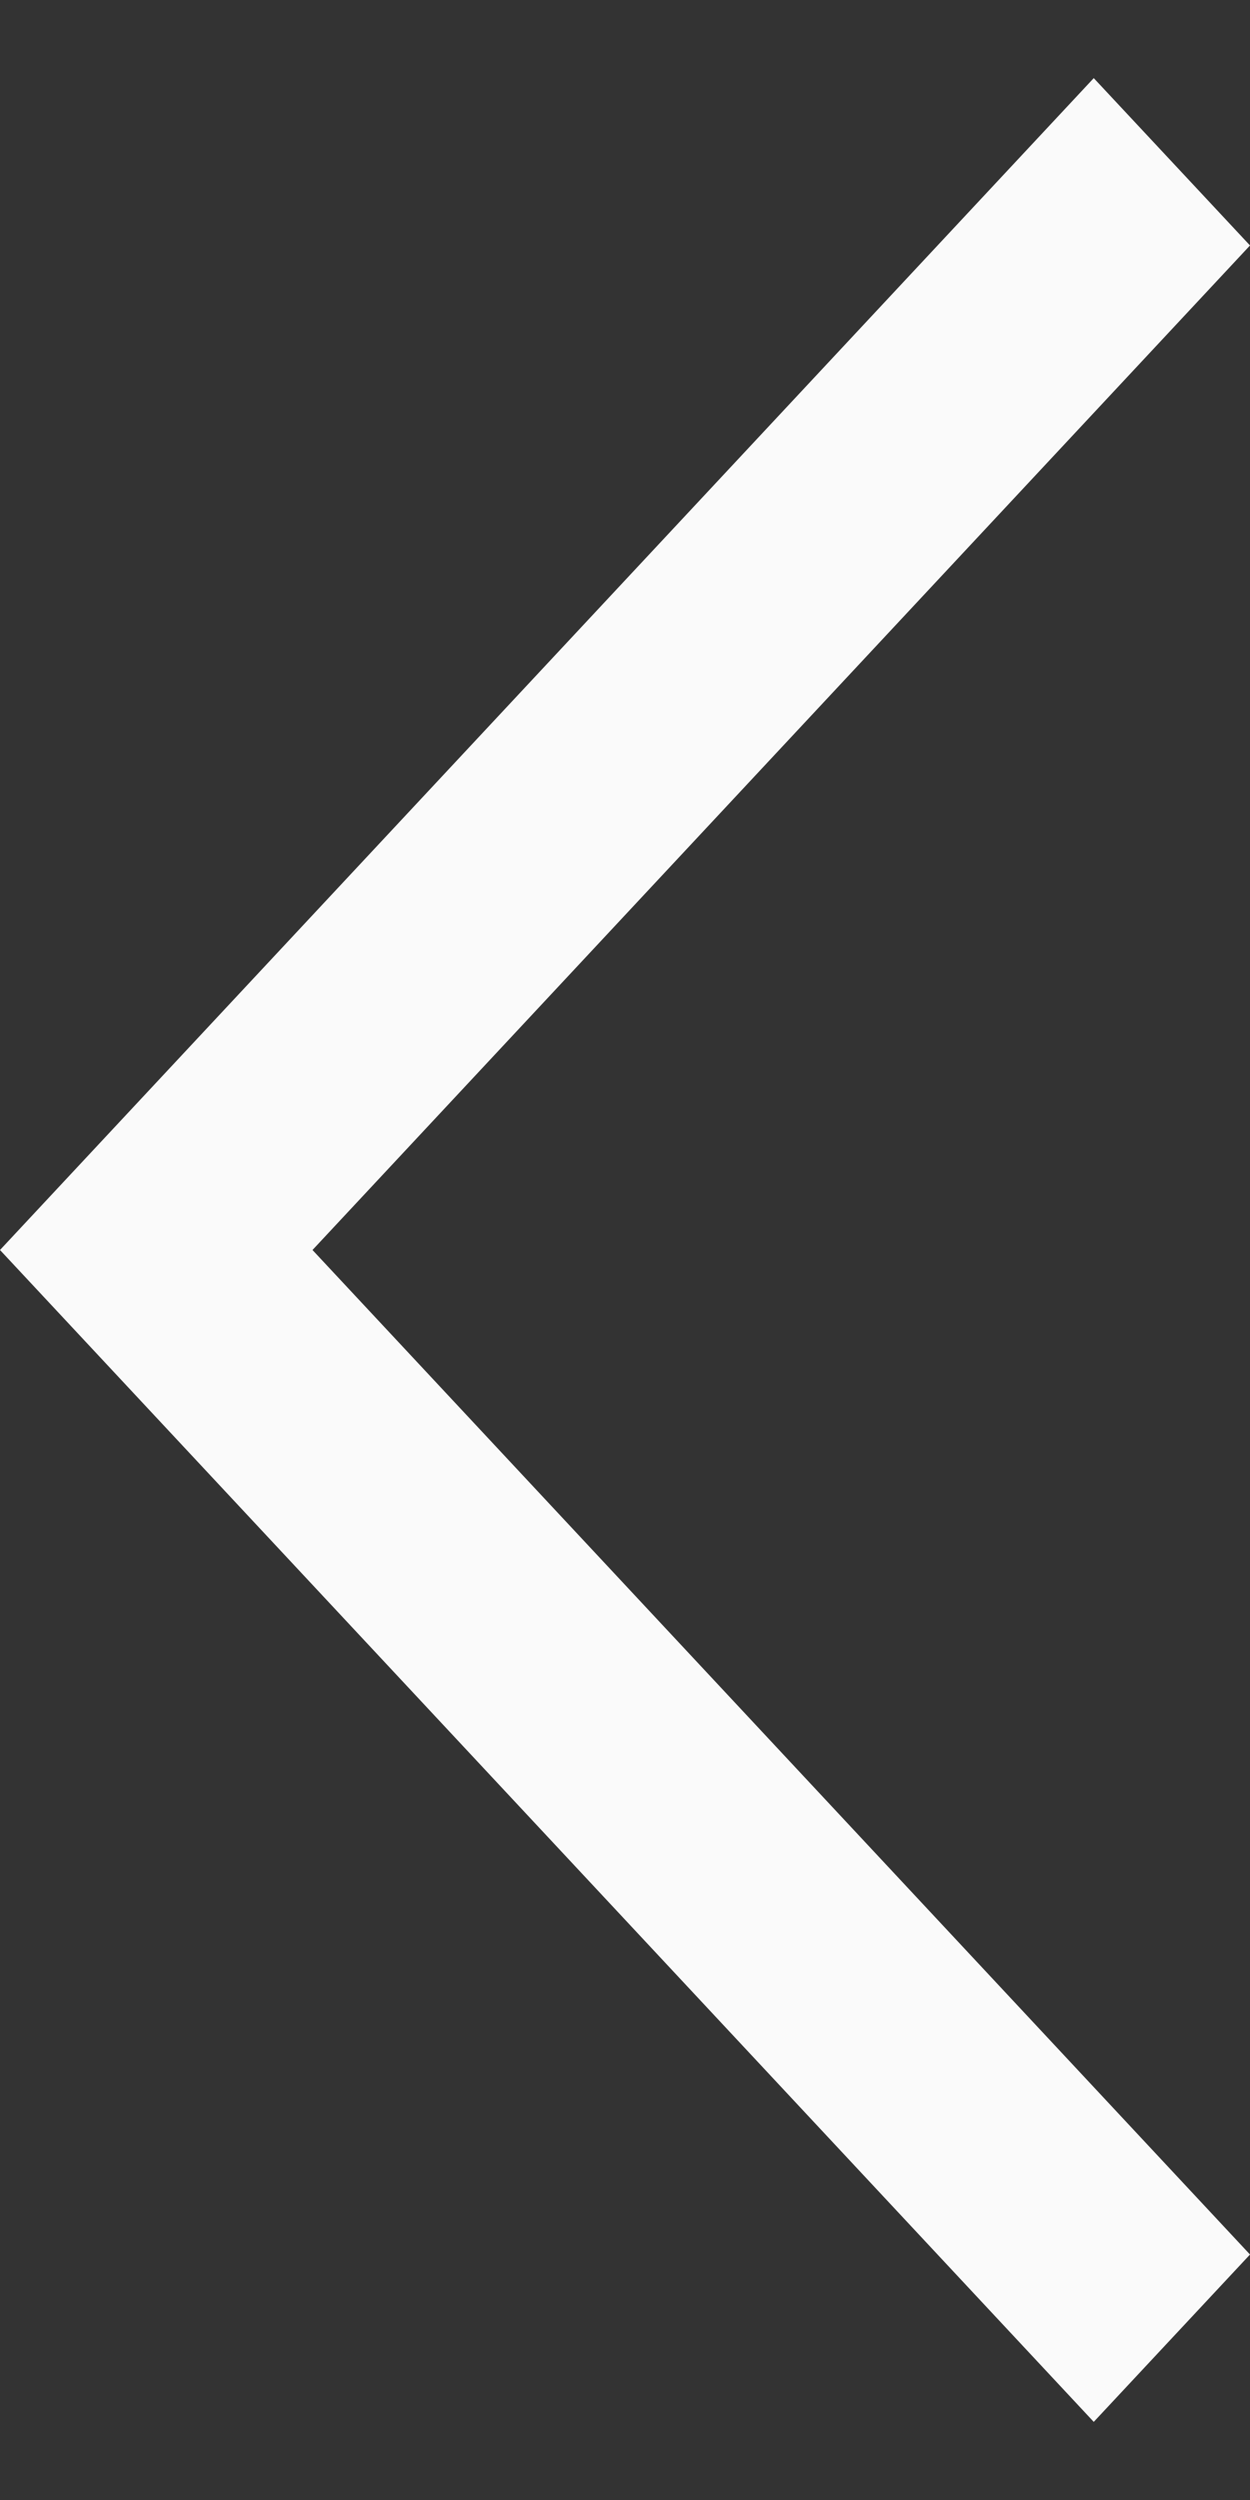 <svg width="8" height="16" viewBox="0 0 8 16" fill="none" xmlns="http://www.w3.org/2000/svg">
<rect x="0" y="0" width="8" height="16" fill="#333333" stroke="none"/>
<path d="M8 1.571L7 0.5L-8.64238e-07 8L7 15.5L8 14.429L2 8L8 1.571Z" fill="#FAFAFA"/>
</svg>
